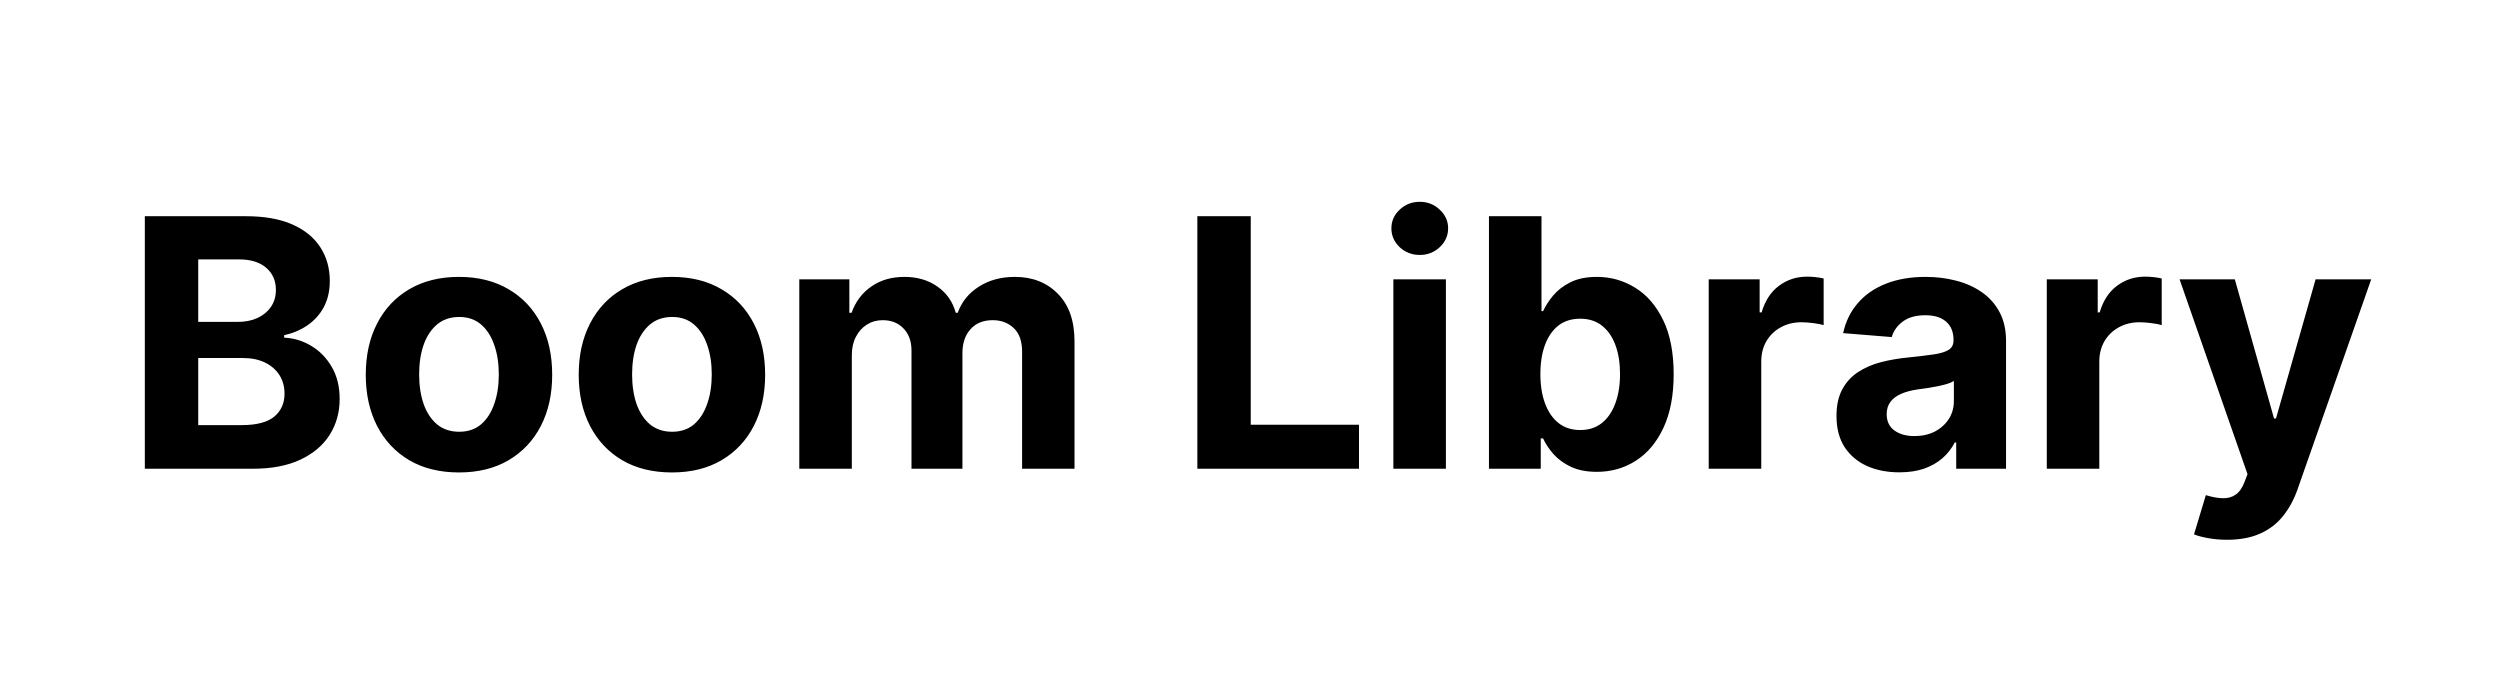 <svg width="144" height="40" viewBox="0 0 144 40" fill="none" xmlns="http://www.w3.org/2000/svg">
<path d="M8.342 27V12.454H14.166C15.236 12.454 16.129 12.613 16.844 12.93C17.559 13.248 18.096 13.688 18.456 14.251C18.816 14.81 18.996 15.454 18.996 16.183C18.996 16.751 18.882 17.251 18.655 17.682C18.428 18.108 18.115 18.458 17.717 18.733C17.324 19.003 16.875 19.195 16.368 19.308V19.45C16.922 19.474 17.44 19.63 17.923 19.919C18.411 20.208 18.806 20.613 19.109 21.134C19.412 21.65 19.564 22.265 19.564 22.98C19.564 23.752 19.372 24.441 18.989 25.047C18.61 25.648 18.049 26.124 17.305 26.474C16.562 26.825 15.646 27 14.557 27H8.342ZM11.418 24.486H13.925C14.782 24.486 15.407 24.322 15.8 23.996C16.193 23.664 16.389 23.224 16.389 22.675C16.389 22.272 16.292 21.917 16.098 21.609C15.904 21.302 15.627 21.06 15.267 20.885C14.912 20.71 14.488 20.622 13.996 20.622H11.418V24.486ZM11.418 18.541H13.697C14.119 18.541 14.493 18.468 14.82 18.321C15.151 18.169 15.412 17.956 15.601 17.682C15.795 17.407 15.892 17.078 15.892 16.695C15.892 16.169 15.705 15.745 15.331 15.423C14.962 15.101 14.436 14.94 13.754 14.94H11.418V18.541ZM26.437 27.213C25.334 27.213 24.38 26.979 23.575 26.51C22.775 26.037 22.157 25.378 21.721 24.535C21.286 23.688 21.068 22.706 21.068 21.588C21.068 20.461 21.286 19.476 21.721 18.634C22.157 17.786 22.775 17.128 23.575 16.659C24.38 16.186 25.334 15.949 26.437 15.949C27.54 15.949 28.492 16.186 29.292 16.659C30.097 17.128 30.717 17.786 31.153 18.634C31.589 19.476 31.806 20.461 31.806 21.588C31.806 22.706 31.589 23.688 31.153 24.535C30.717 25.378 30.097 26.037 29.292 26.51C28.492 26.979 27.54 27.213 26.437 27.213ZM26.451 24.869C26.953 24.869 27.372 24.727 27.709 24.443C28.045 24.154 28.298 23.761 28.468 23.264C28.644 22.767 28.731 22.201 28.731 21.567C28.731 20.932 28.644 20.366 28.468 19.869C28.298 19.372 28.045 18.979 27.709 18.69C27.372 18.401 26.953 18.257 26.451 18.257C25.945 18.257 25.519 18.401 25.173 18.69C24.832 18.979 24.574 19.372 24.399 19.869C24.228 20.366 24.143 20.932 24.143 21.567C24.143 22.201 24.228 22.767 24.399 23.264C24.574 23.761 24.832 24.154 25.173 24.443C25.519 24.727 25.945 24.869 26.451 24.869ZM38.703 27.213C37.6 27.213 36.645 26.979 35.841 26.51C35.04 26.037 34.422 25.378 33.987 24.535C33.551 23.688 33.334 22.706 33.334 21.588C33.334 20.461 33.551 19.476 33.987 18.634C34.422 17.786 35.04 17.128 35.841 16.659C36.645 16.186 37.6 15.949 38.703 15.949C39.806 15.949 40.758 16.186 41.558 16.659C42.363 17.128 42.983 17.786 43.419 18.634C43.854 19.476 44.072 20.461 44.072 21.588C44.072 22.706 43.854 23.688 43.419 24.535C42.983 25.378 42.363 26.037 41.558 26.51C40.758 26.979 39.806 27.213 38.703 27.213ZM38.717 24.869C39.219 24.869 39.638 24.727 39.974 24.443C40.31 24.154 40.564 23.761 40.734 23.264C40.909 22.767 40.997 22.201 40.997 21.567C40.997 20.932 40.909 20.366 40.734 19.869C40.564 19.372 40.31 18.979 39.974 18.69C39.638 18.401 39.219 18.257 38.717 18.257C38.21 18.257 37.784 18.401 37.439 18.69C37.098 18.979 36.84 19.372 36.664 19.869C36.494 20.366 36.409 20.932 36.409 21.567C36.409 22.201 36.494 22.767 36.664 23.264C36.84 23.761 37.098 24.154 37.439 24.443C37.784 24.727 38.21 24.869 38.717 24.869ZM46.039 27V16.091H48.923V18.016H49.051C49.278 17.376 49.657 16.872 50.187 16.503C50.717 16.134 51.352 15.949 52.091 15.949C52.839 15.949 53.475 16.136 54.001 16.51C54.527 16.879 54.877 17.381 55.052 18.016H55.166C55.388 17.391 55.791 16.891 56.373 16.517C56.96 16.138 57.654 15.949 58.454 15.949C59.472 15.949 60.298 16.273 60.933 16.922C61.572 17.566 61.892 18.48 61.892 19.663V27H58.873V20.26C58.873 19.654 58.712 19.199 58.39 18.896C58.068 18.593 57.666 18.442 57.183 18.442C56.634 18.442 56.205 18.617 55.897 18.967C55.59 19.313 55.436 19.77 55.436 20.338V27H52.502V20.196C52.502 19.661 52.349 19.235 52.041 18.918C51.738 18.6 51.338 18.442 50.841 18.442C50.504 18.442 50.201 18.527 49.931 18.697C49.666 18.863 49.456 19.098 49.299 19.401C49.143 19.699 49.065 20.049 49.065 20.452V27H46.039ZM68.967 27V12.454H72.043V24.465H78.278V27H68.967ZM80.258 27V16.091H83.284V27H80.258ZM81.778 14.685C81.328 14.685 80.942 14.536 80.62 14.237C80.303 13.934 80.144 13.572 80.144 13.151C80.144 12.734 80.303 12.376 80.62 12.078C80.942 11.775 81.328 11.624 81.778 11.624C82.228 11.624 82.611 11.775 82.929 12.078C83.251 12.376 83.412 12.734 83.412 13.151C83.412 13.572 83.251 13.934 82.929 14.237C82.611 14.536 82.228 14.685 81.778 14.685ZM85.764 27V12.454H88.79V17.923H88.882C89.015 17.63 89.206 17.331 89.457 17.028C89.713 16.721 90.044 16.465 90.452 16.261C90.864 16.053 91.375 15.949 91.986 15.949C92.781 15.949 93.515 16.157 94.188 16.574C94.86 16.986 95.397 17.608 95.8 18.442C96.202 19.27 96.403 20.31 96.403 21.56C96.403 22.776 96.207 23.804 95.814 24.642C95.426 25.475 94.895 26.108 94.223 26.538C93.555 26.965 92.807 27.178 91.979 27.178C91.392 27.178 90.892 27.081 90.48 26.886C90.073 26.692 89.739 26.448 89.479 26.155C89.218 25.857 89.019 25.556 88.882 25.253H88.747V27H85.764ZM88.726 21.546C88.726 22.194 88.816 22.76 88.996 23.243C89.176 23.726 89.436 24.102 89.777 24.372C90.118 24.637 90.532 24.77 91.02 24.77C91.512 24.77 91.929 24.635 92.27 24.365C92.611 24.09 92.869 23.712 93.044 23.229C93.224 22.741 93.314 22.18 93.314 21.546C93.314 20.916 93.226 20.362 93.051 19.884C92.876 19.405 92.618 19.031 92.277 18.761C91.936 18.491 91.517 18.357 91.02 18.357C90.528 18.357 90.111 18.487 89.77 18.747C89.434 19.008 89.176 19.377 88.996 19.855C88.816 20.333 88.726 20.897 88.726 21.546ZM98.422 27V16.091H101.355V17.994H101.469C101.668 17.317 102.002 16.806 102.471 16.46C102.939 16.11 103.479 15.935 104.09 15.935C104.241 15.935 104.405 15.944 104.58 15.963C104.755 15.982 104.909 16.008 105.042 16.041V18.726C104.9 18.683 104.703 18.645 104.452 18.612C104.201 18.579 103.971 18.562 103.763 18.562C103.318 18.562 102.92 18.66 102.57 18.854C102.224 19.043 101.95 19.308 101.746 19.649C101.547 19.99 101.448 20.383 101.448 20.828V27H98.422ZM109.404 27.206C108.708 27.206 108.088 27.085 107.543 26.844C106.999 26.598 106.568 26.235 106.251 25.757C105.938 25.274 105.782 24.673 105.782 23.953C105.782 23.347 105.893 22.838 106.116 22.426C106.338 22.014 106.641 21.683 107.025 21.432C107.408 21.181 107.844 20.991 108.332 20.864C108.824 20.736 109.34 20.646 109.88 20.594C110.514 20.527 111.026 20.466 111.414 20.409C111.802 20.348 112.084 20.258 112.259 20.139C112.434 20.021 112.522 19.846 112.522 19.614V19.571C112.522 19.121 112.38 18.773 112.096 18.527C111.817 18.281 111.419 18.158 110.903 18.158C110.358 18.158 109.925 18.278 109.603 18.52C109.281 18.757 109.068 19.055 108.964 19.415L106.165 19.188C106.308 18.525 106.587 17.952 107.004 17.469C107.42 16.981 107.958 16.607 108.616 16.347C109.279 16.081 110.046 15.949 110.917 15.949C111.523 15.949 112.103 16.02 112.657 16.162C113.216 16.304 113.71 16.524 114.141 16.822C114.577 17.121 114.92 17.504 115.171 17.973C115.422 18.437 115.548 18.993 115.548 19.642V27H112.678V25.487H112.593C112.418 25.828 112.183 26.129 111.89 26.389C111.596 26.645 111.244 26.846 110.832 26.993C110.42 27.135 109.944 27.206 109.404 27.206ZM110.271 25.118C110.716 25.118 111.109 25.03 111.45 24.855C111.79 24.675 112.058 24.434 112.252 24.131C112.446 23.828 112.543 23.484 112.543 23.101V21.943C112.449 22.005 112.318 22.062 112.153 22.114C111.992 22.161 111.809 22.206 111.606 22.249C111.402 22.287 111.199 22.322 110.995 22.355C110.791 22.384 110.607 22.41 110.441 22.433C110.086 22.485 109.776 22.568 109.511 22.682C109.246 22.796 109.04 22.949 108.893 23.143C108.746 23.333 108.673 23.57 108.673 23.854C108.673 24.266 108.822 24.581 109.12 24.798C109.423 25.011 109.807 25.118 110.271 25.118ZM117.895 27V16.091H120.828V17.994H120.942C121.141 17.317 121.474 16.806 121.943 16.46C122.412 16.11 122.952 15.935 123.562 15.935C123.714 15.935 123.877 15.944 124.053 15.963C124.228 15.982 124.382 16.008 124.514 16.041V18.726C124.372 18.683 124.176 18.645 123.925 18.612C123.674 18.579 123.444 18.562 123.236 18.562C122.791 18.562 122.393 18.66 122.043 18.854C121.697 19.043 121.422 19.308 121.219 19.649C121.02 19.99 120.92 20.383 120.92 20.828V27H117.895ZM128.278 31.091C127.895 31.091 127.535 31.06 127.199 30.999C126.867 30.942 126.593 30.868 126.375 30.778L127.057 28.52C127.412 28.629 127.732 28.688 128.016 28.697C128.304 28.707 128.553 28.641 128.761 28.499C128.974 28.357 129.147 28.115 129.28 27.774L129.457 27.312L125.544 16.091H128.726L130.984 24.102H131.098L133.378 16.091H136.581L132.341 28.179C132.137 28.766 131.86 29.277 131.51 29.713C131.164 30.153 130.726 30.492 130.196 30.729C129.666 30.97 129.027 31.091 128.278 31.091Z" fill="black"/>
</svg>

